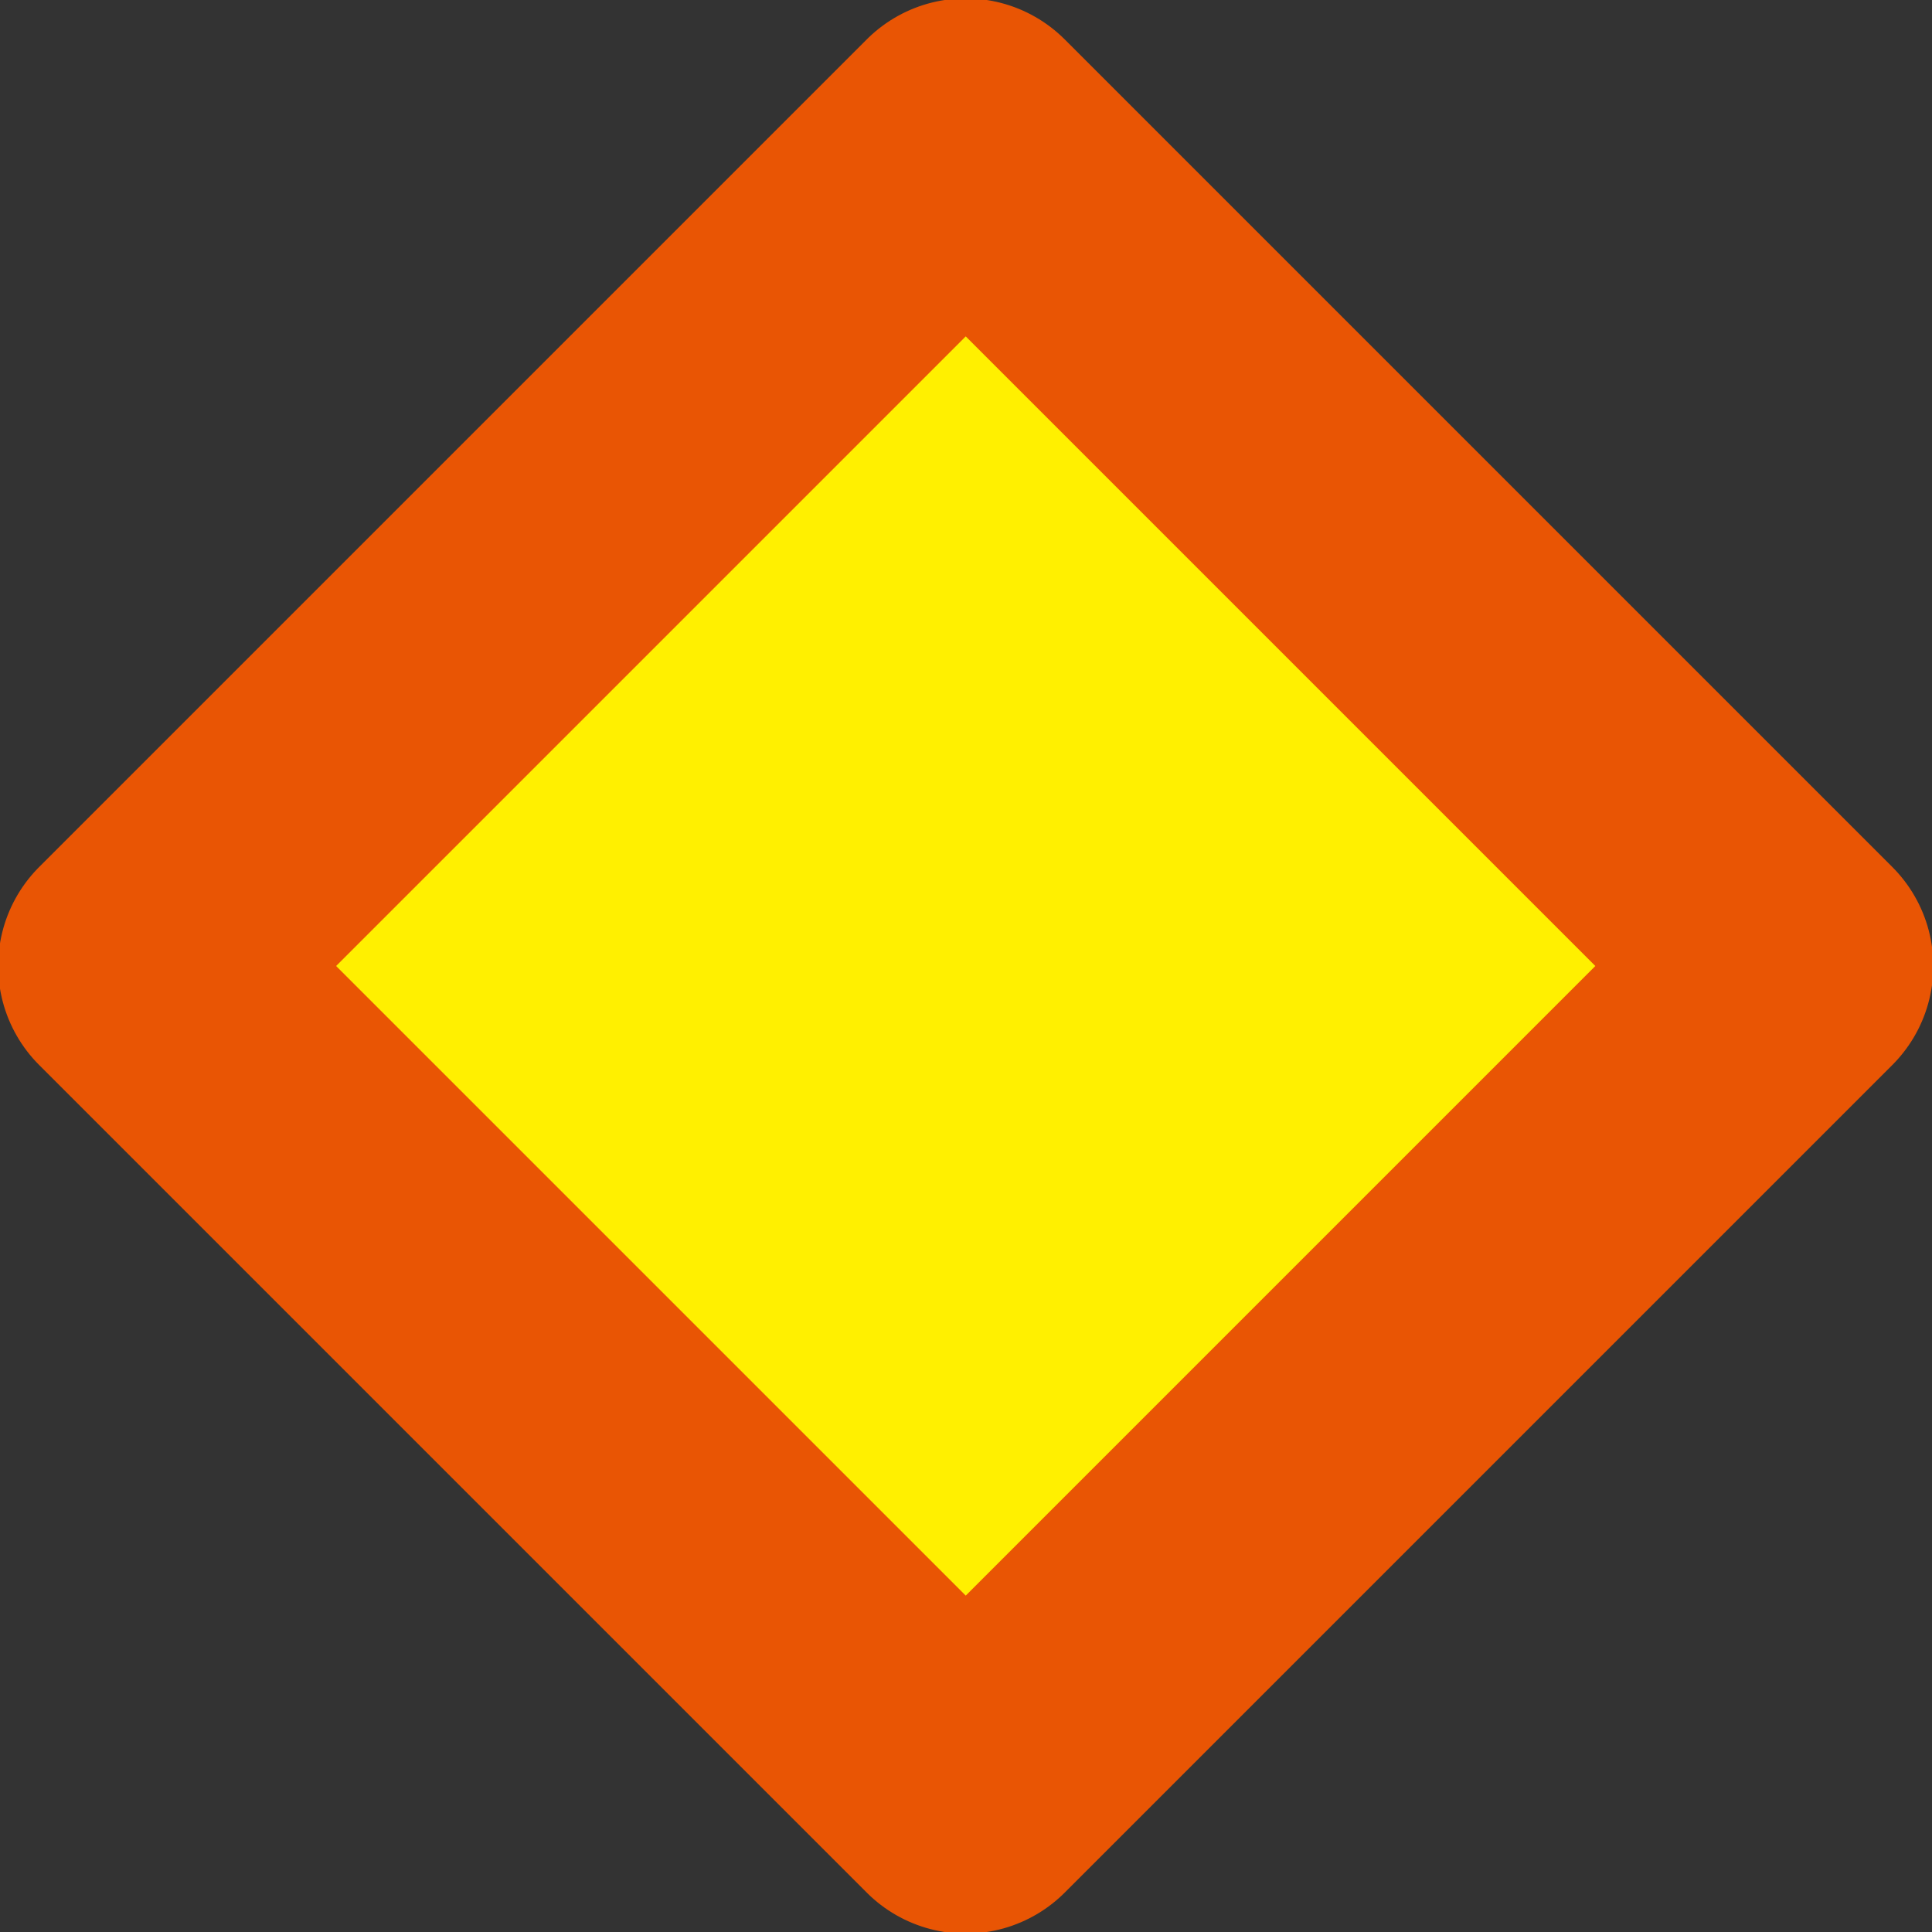 <?xml version="1.0" encoding="UTF-8"?>
<svg id="_レイヤー_2" data-name="レイヤー 2" xmlns="http://www.w3.org/2000/svg" width="6.9" height="6.9" viewBox="0 0 6.9 6.9">
  <rect x="0" y="0" width="6.9" height="6.9" fill="#333333" stroke="none"/>
  <defs>
    <style>
      .cls-1 {
        fill: #fff000;
        stroke: #e95504;
        stroke-linejoin: round;
      }
    </style>
  </defs>
  <g id="_ポイント" data-name="ポイント">
    <rect class="cls-1" x="1.36" y="1.36" width="4.18" height="4.18" transform="translate(-1.43 3.45) rotate(-45)"/>
  </g>
</svg>
